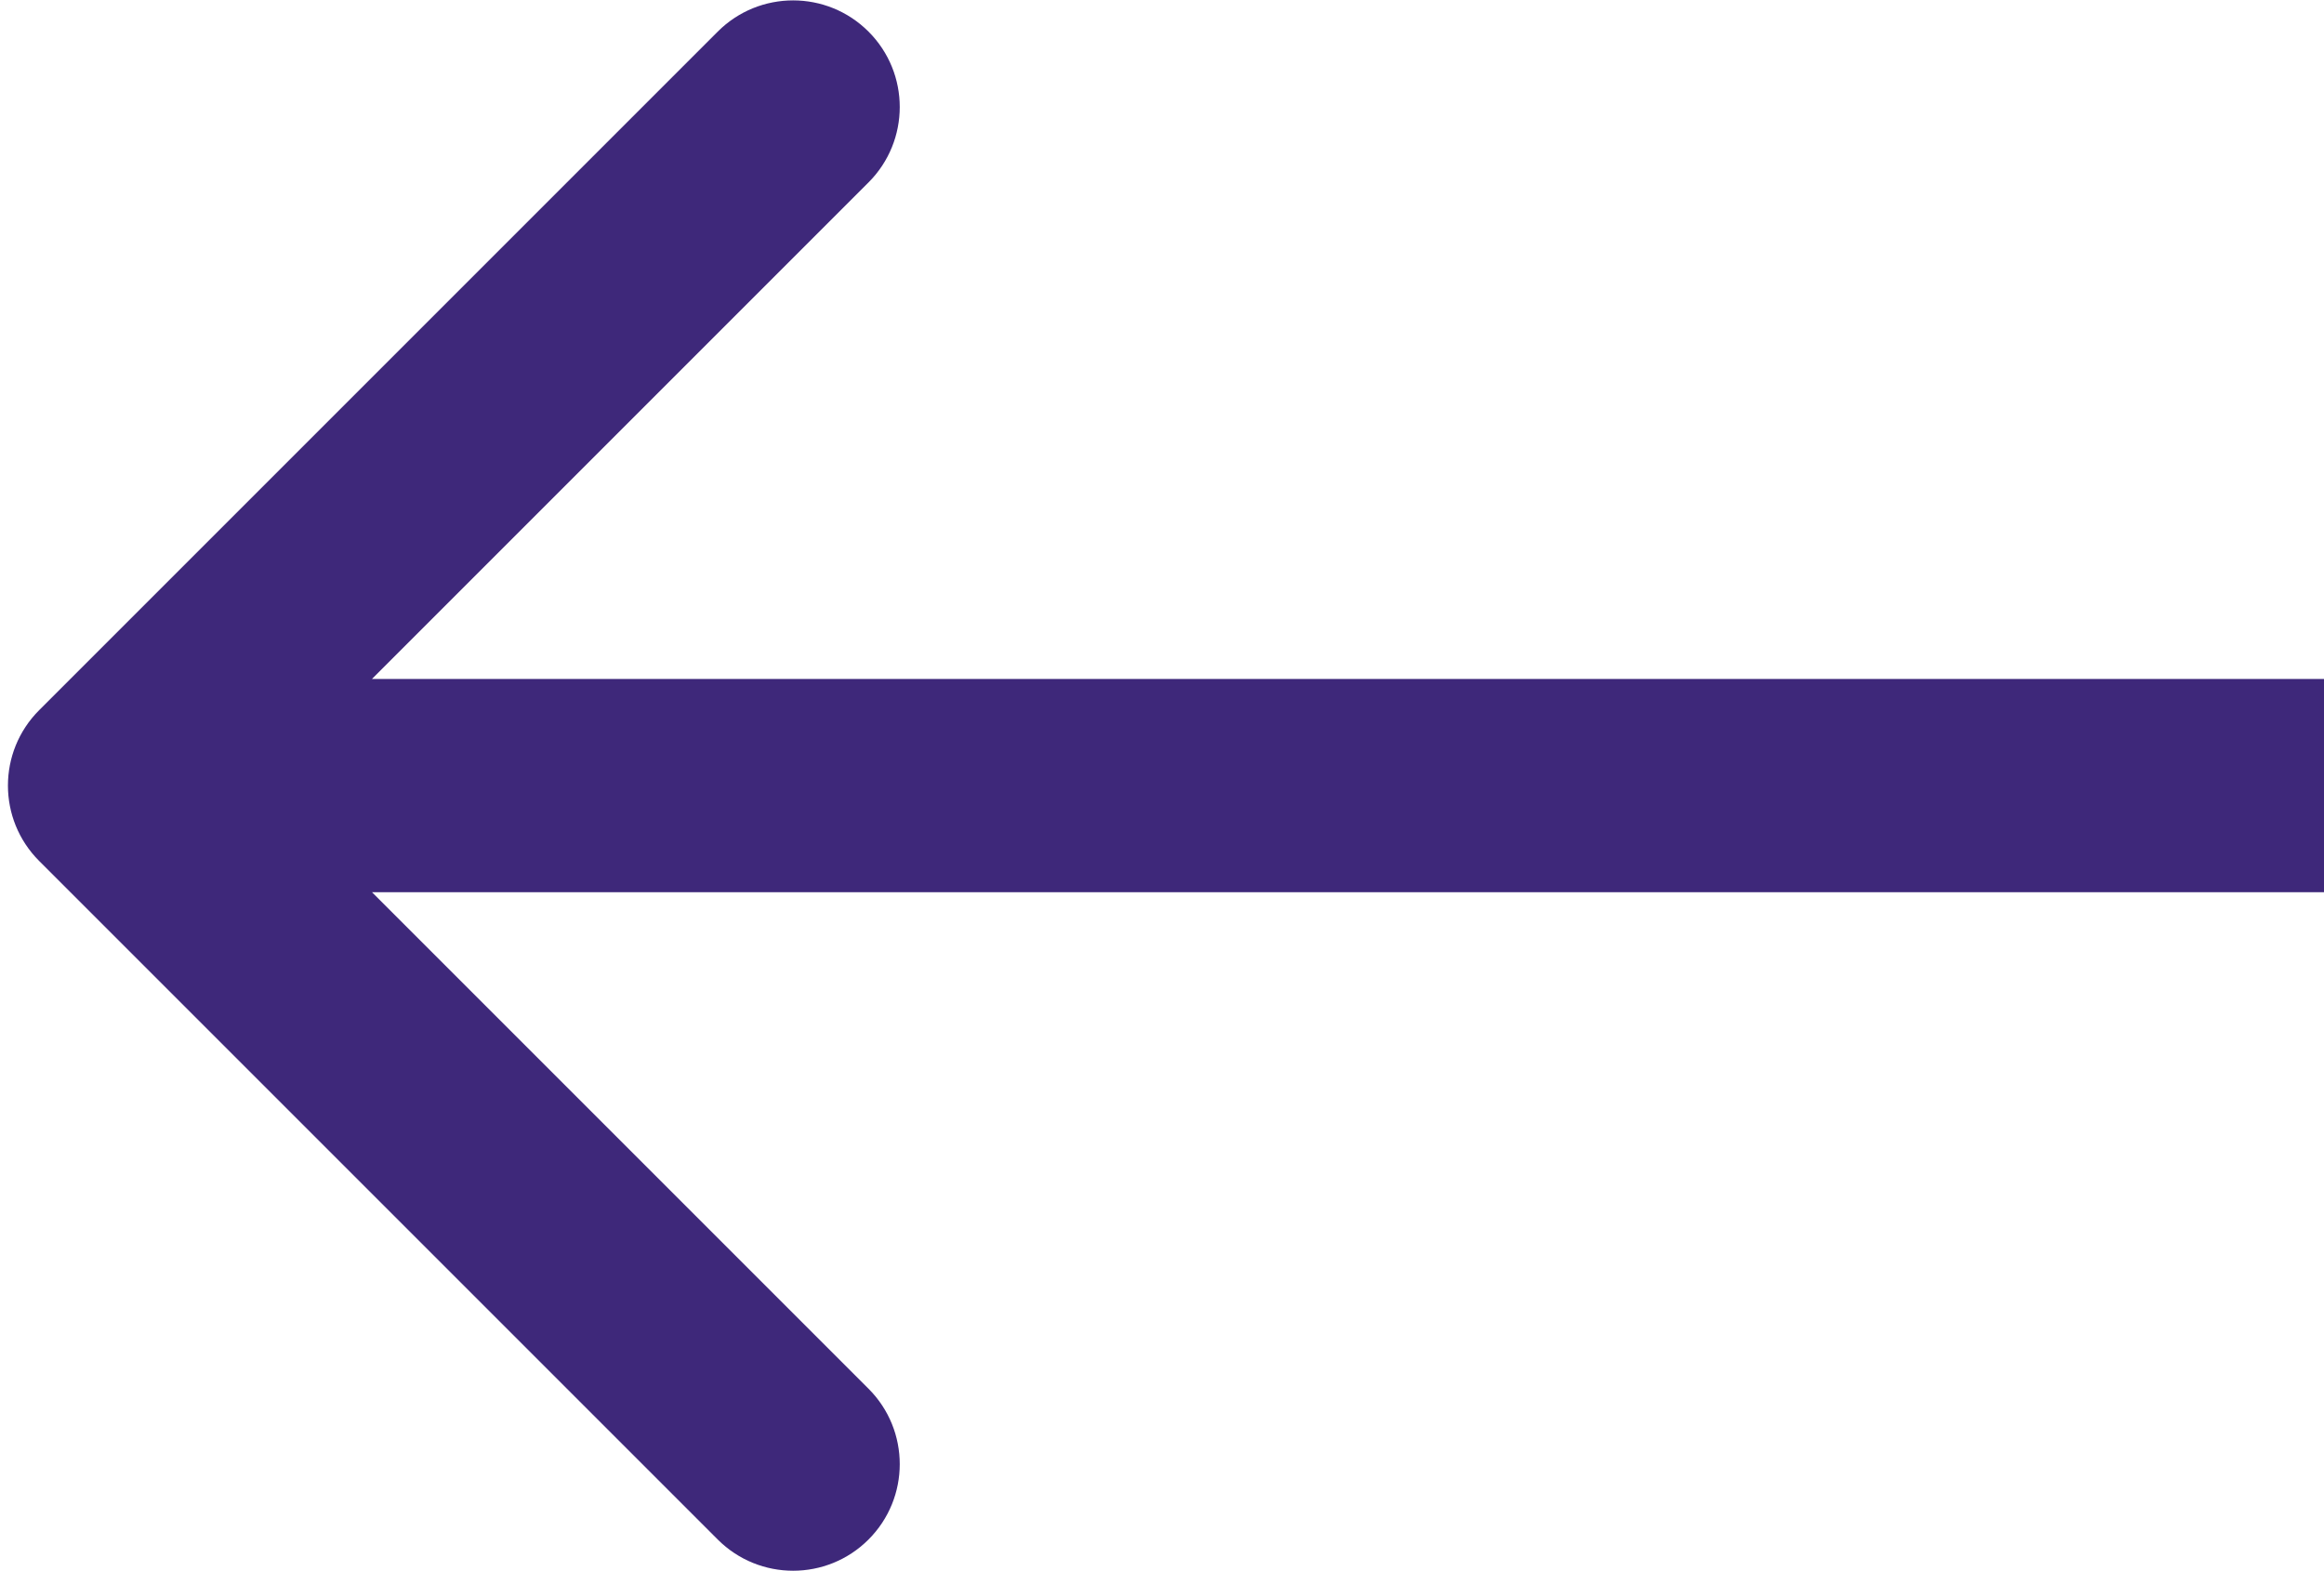 <svg width="142" height="96" viewBox="0 0 142 96" fill="none" xmlns="http://www.w3.org/2000/svg">
<path d="M2.393 43.393C-0.151 45.937 -0.151 50.062 2.393 52.607L43.854 94.068C46.399 96.612 50.524 96.612 53.068 94.068C55.612 91.524 55.612 87.399 53.068 84.854L16.213 48L53.068 11.146C55.612 8.601 55.612 4.476 53.068 1.932C50.524 -0.612 46.399 -0.612 43.854 1.932L2.393 43.393ZM142 41.485L7 41.485V54.515L142 54.515V41.485Z" fill="#3E287A"/>
</svg>
